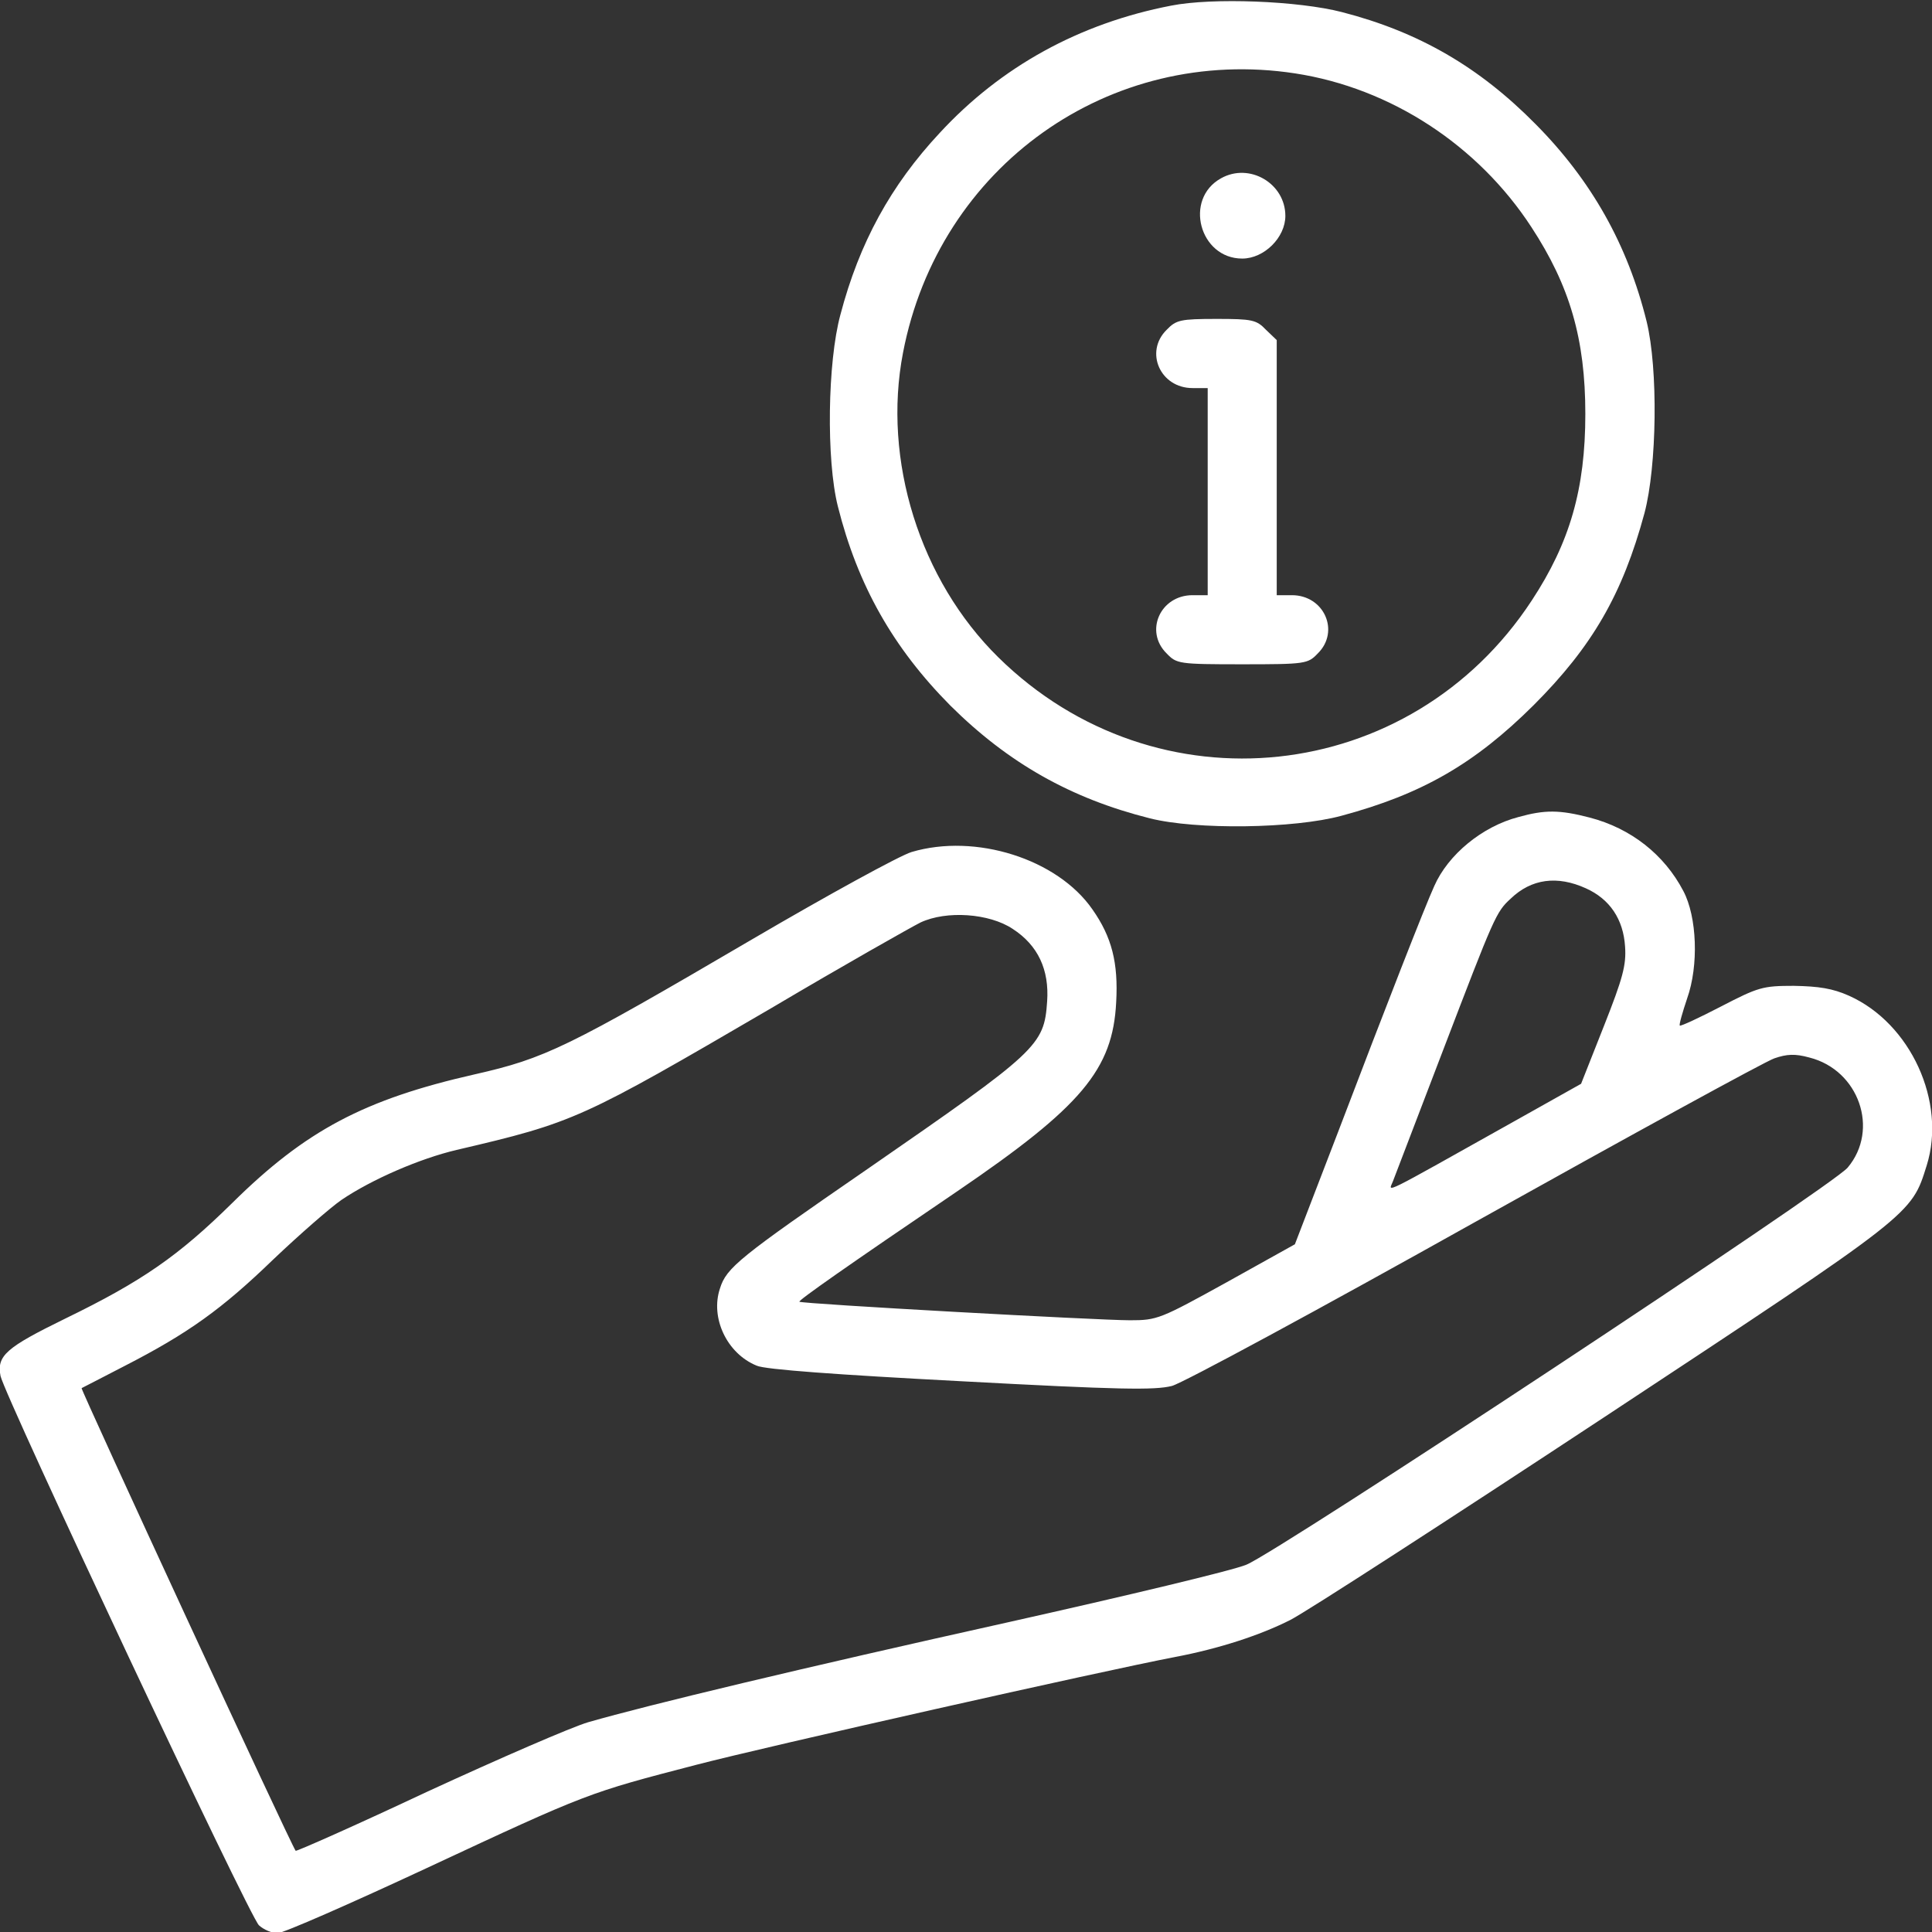 <svg xmlns="http://www.w3.org/2000/svg" xmlns:xlink="http://www.w3.org/1999/xlink" id="Capa_1" x="0px" y="0px" viewBox="0 0 300 300" style="enable-background:new 0 0 300 300;" xml:space="preserve"><rect x="0" y="0" width="300" height="300" fill="#333333" stroke="none"/><style type="text/css">	.st0{fill:#FFFFFF;}</style><g transform="translate(0,512) scale(0.1,-0.1)">	<path class="st0" d="M1818.3,5111.2c-142.1-27.5-264-94.5-359.2-197.7c-75.7-81.1-124.7-170.2-154.1-282.1  c-20.1-73.7-22.1-225.8-4-297.6c30.8-122.6,85.8-219.8,174.9-309.6c89.8-89.1,187-144.1,309.6-174.9c71.7-18.1,223.8-16.1,297.6,4  c124.7,33.5,206.4,80.4,298.2,171.6c91.1,91.1,138.1,172.2,172.2,298.2c19.4,73,21.4,223.8,3.4,297.6  c-29.5,119.3-85.8,219.1-172.2,306.3c-87.8,89.1-181.6,143.4-300.9,174.2C2016.7,5118.6,1882.7,5124,1818.3,5111.2z M2011.3,5006  c148.1-22.8,283.5-111.2,366.6-238.6c59.6-91.1,83.8-173.6,83.8-290.2c0-116.6-24.1-199.7-83.1-289.5  c-188.3-287.5-583.1-329.7-828.3-88.5c-122,120-180.3,306.3-148.1,473.1C1457.8,4861.9,1723.2,5050.2,2011.3,5006z"></path>	<path class="st0" d="M1896.1,4843.2c-58.3-32.2-33.5-124.7,32.8-124.7c34.2,0,67,32.8,67,66.3  C1995.9,4835.1,1940.3,4867.9,1896.1,4843.2z"></path>	<path class="st0" d="M1811.6,4607.9c-34.8-34.2-10.1-90.5,40.2-90.5h23.5v-160.8v-160.8h-23.5c-50.3,0-75.1-56.3-40.2-90.5  c15.4-16.1,18.8-16.8,117.3-16.8s101.9,0.7,117.3,16.8c34.8,34.2,10.1,90.5-40.2,90.5h-23.5v197.7v198.4l-16.8,16.1  c-14.7,15.4-21.4,16.8-77.1,16.8C1833.1,4624.7,1826.4,4623.3,1811.6,4607.9z"></path>	<path class="st0" d="M2357.8,3851.3c-56.3-14.7-109.2-58.3-130.7-107.2c-14.1-30.8-74.4-185-149.4-382l-67-174.2l-105.9-59  c-103.2-57-107.9-59-150.1-59c-49.6,0-510.7,25.5-513.4,28.8c-2,2,74.4,55.6,245.3,171.6c193,131.4,241.3,189,246.6,293.5  c3.4,61-6.7,101.2-36.9,144.1c-54.3,78.4-181.6,118.6-280.8,89.1c-18.1-5.4-129.3-66.3-247.3-135.4  c-288.2-168.9-321.7-185-430.9-209.8c-171.6-38.9-262.7-87.1-376.6-199.7c-83.1-81.8-139.4-121.3-259.4-179.6  c-91.8-44.9-106.6-57.6-100.5-89.1c6.7-31.5,387.4-841.7,401.4-853.1c7.4-6.7,20.1-12.1,28.8-12.1s112.6,45.6,231.9,101.2  c251.3,117.3,250.6,116.6,418.2,160.2c110.6,28.8,628.6,145.4,743.9,167.5c67,12.7,131.4,33.5,178.9,57.6  c24.8,12.7,244.6,154.8,488.6,315.7c480.5,317,475.2,313,499.3,390c30.8,98.5-24.8,220.5-120.6,263.4  c-25.5,11.4-46.9,14.7-85.8,15.4c-48.3,0-55-2-113.3-32.2c-33.5-17.4-62.3-30.8-63.7-29.5s4,20.1,11.4,42.2  c18.1,50.9,15.4,126.7-6,166.9c-29.5,56.3-81.1,97.2-145.4,113.9C2421.5,3862.7,2398.7,3862.7,2357.8,3851.3z M2462.4,3740.7  c37.5-16.8,58.3-48.3,61-90.5c2-28.8-3.4-48.9-32.8-123.3l-35.5-89.8l-103.9-58.3c-211.8-118.6-195-110.6-188.3-93.2  c3.4,8.7,38.2,99.9,77.7,203.1c79.8,208.4,82.4,215.1,105.2,235.9C2377.9,3755.5,2418.1,3760.8,2462.4,3740.7z M1572.4,3677.7  c39.5-25.5,57-63.7,53.6-112.6c-4.7-69-14.1-77.1-279.5-260.7c-198.4-136.7-218.5-152.8-228.5-185c-15.4-45.6,10.7-101.2,57-120  c12.7-6,126-14.1,316.3-24.1c248.6-13.4,301.6-14.1,328.4-7.4c17.4,4.7,229.2,119.3,471.1,254.7c241.3,134.7,450.4,249.3,464.4,254  c19.4,6.7,32.2,7.4,54.3,1.3c77.1-19.4,109.2-111.9,59.6-170.9c-23.5-28.8-884-596.5-933.6-616.6c-20.1-8.7-186.3-48.3-368.6-89.1  c-325.7-72.4-560.3-128.7-653.4-155.5c-25.5-7.4-138.1-56.3-250-107.9c-111.2-52.3-203.7-93.2-204.4-91.8  c-7.4,9.4-334.4,717.1-332.4,718.4c1.3,0.7,31.5,16.1,66.3,34.2c99.2,50.9,151.5,88.5,231.2,165.5c40.9,38.9,88.5,80.4,105.9,92.5  c47.6,32.2,122,64.3,178.9,77.7c183.6,42.9,193,47.6,489.2,220.5c111.9,66.3,216.5,125.3,231.2,132.7  C1469.8,3706.5,1536.2,3701.8,1572.4,3677.7z"></path></g></svg>